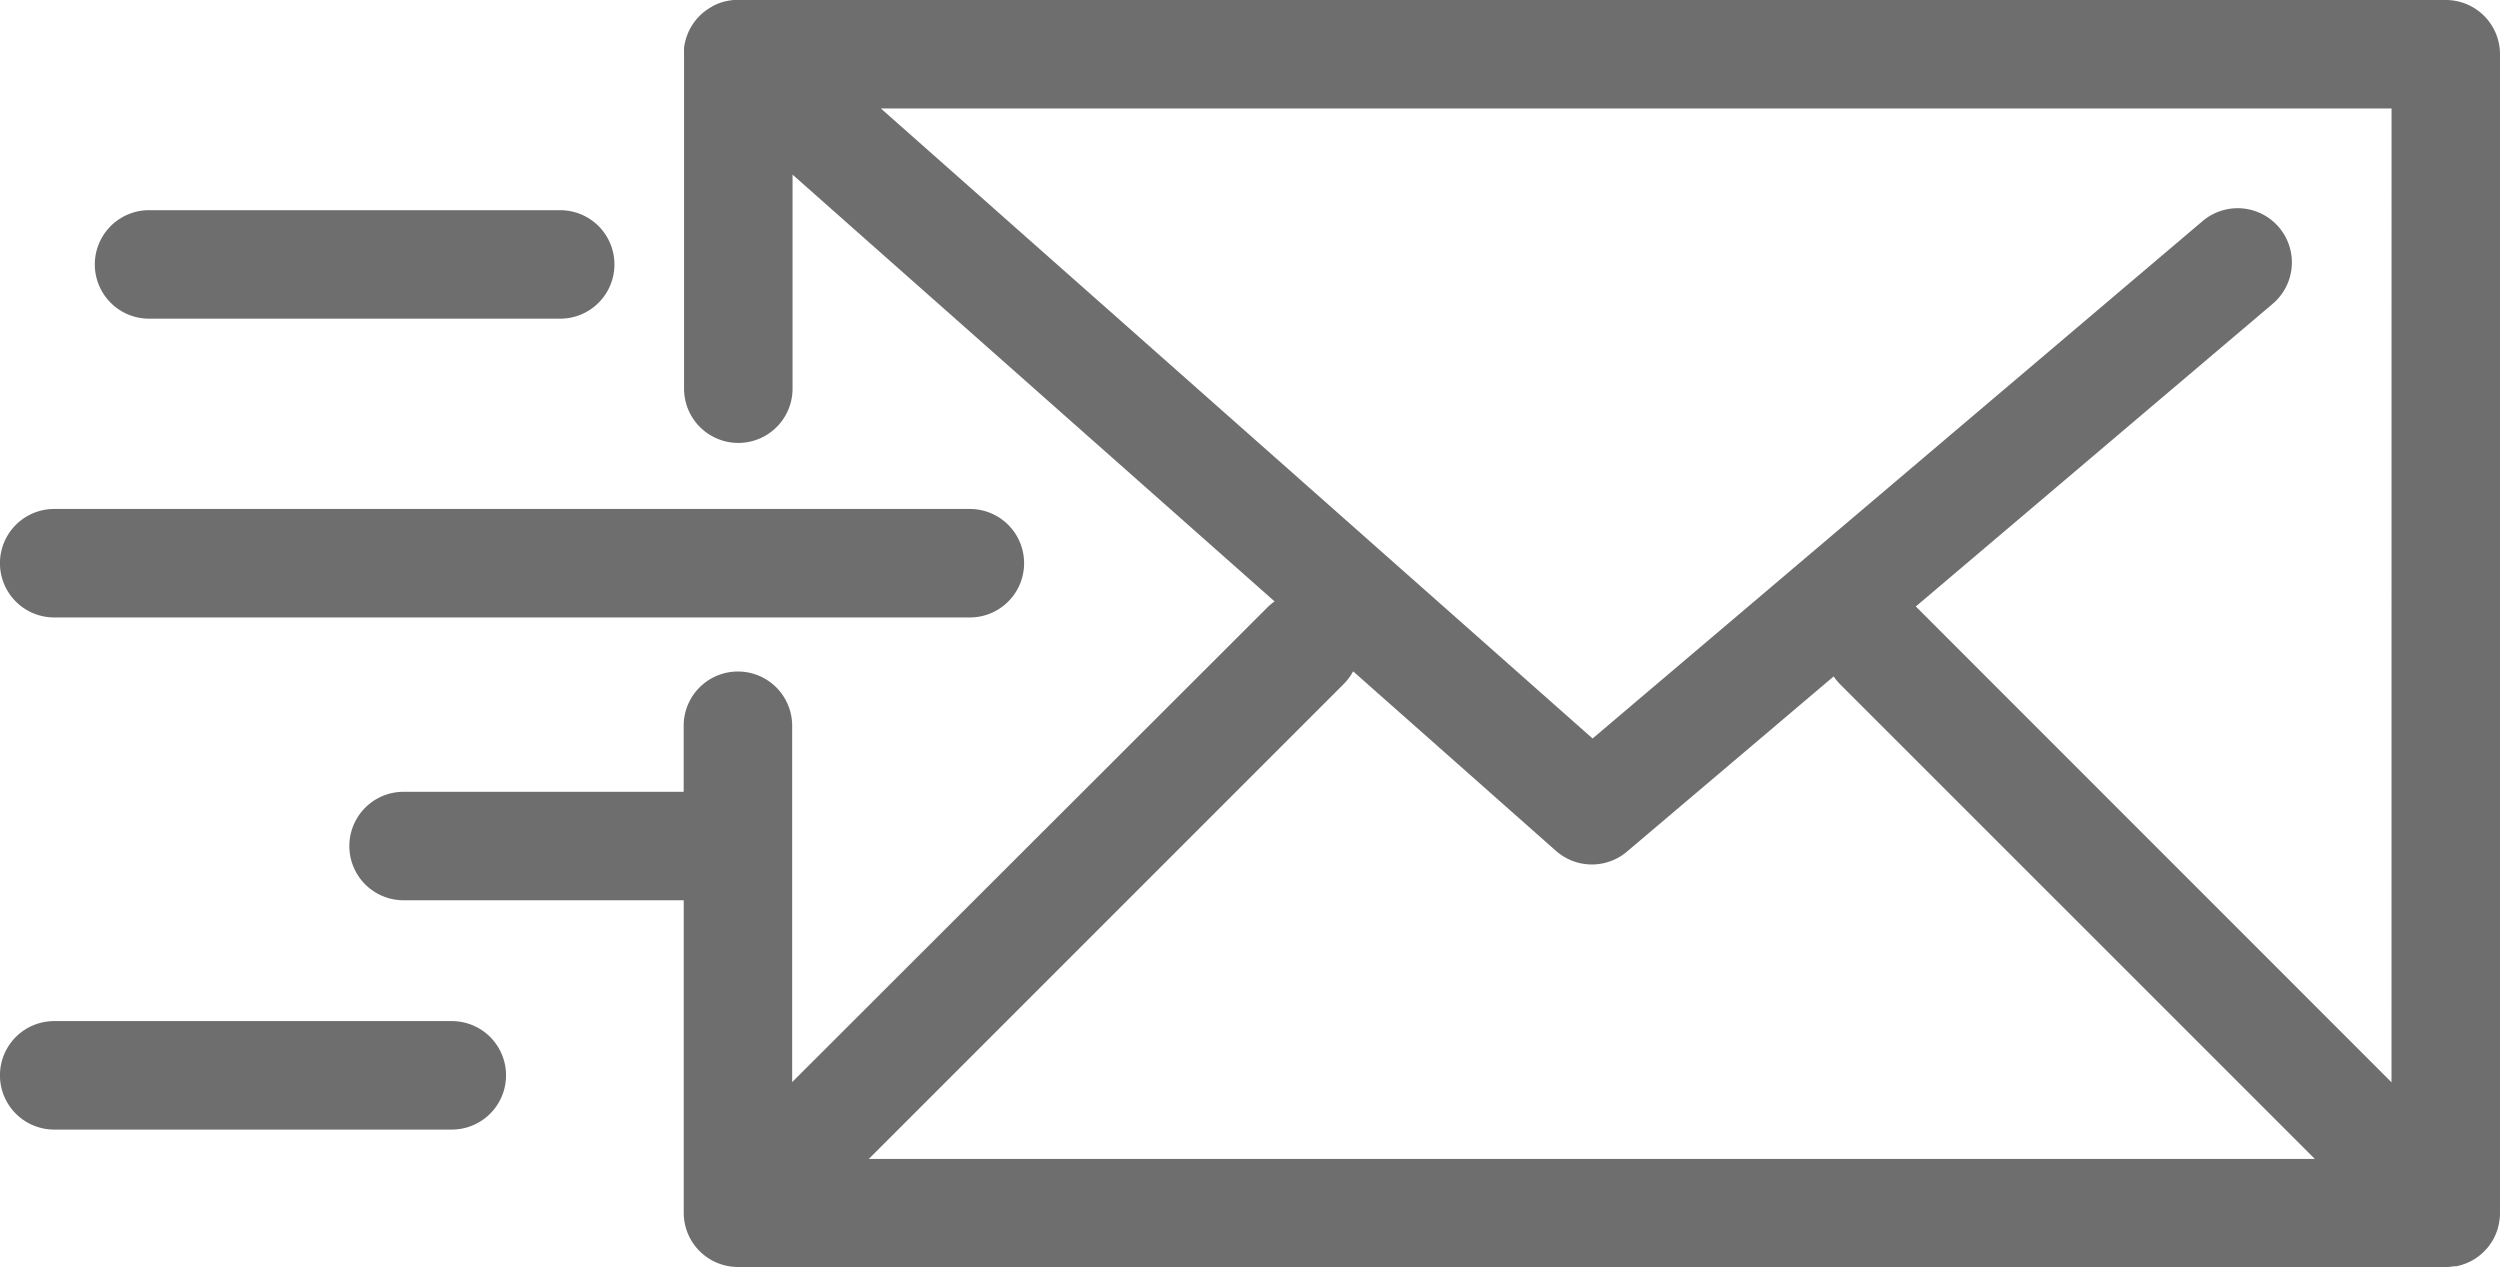 <svg xmlns="http://www.w3.org/2000/svg" width="53" height="26.867" viewBox="0 0 53 26.867">
  <g id="Group_956" data-name="Group 956" transform="translate(-79 -577)">
    <g id="mail-send-svgrepo-com" transform="translate(79 577)">
      <path id="Path_753" data-name="Path 753" d="M93,112.105l.059-.014.05-.013.057-.02.05-.018.052-.024.05-.024.048-.028c.016-.01.033-.019.049-.03s.033-.024.049-.036l.041-.031c.025-.02.048-.042.071-.065l.013-.011.012-.013c.022-.023.044-.046.064-.07s.022-.029.033-.044.023-.03.034-.046.021-.035.032-.052.018-.029.026-.044.017-.036.026-.054.015-.032.022-.048.013-.036.02-.053.013-.035.018-.053.01-.036.014-.055.01-.036.013-.054.007-.043.01-.065.005-.031.007-.046a1.146,1.146,0,0,0,.006-.115V86.409a1.149,1.149,0,0,0-1.149-1.149H56.571l-.03,0-.065,0-.052.006-.059.009-.054.011-.055.014-.053.016-.053.02-.049.021-.054.026L56,85.412l-.053.032-.042.028-.048.036-.042.035-.041.037-.044.045-.022.022-.011.014c-.014.017-.028.034-.041.052l-.029.039c-.012.017-.023.035-.034.053s-.018.029-.027.044-.018.035-.027.052-.016.032-.023.049-.014.035-.021.053-.013.034-.019.052-.01.036-.015.053-.01.037-.014.055-.006.035-.01.052-.007.04-.009.06,0,.033,0,.05,0,.043,0,.065c0,.006,0,.012,0,.019V93.5a1.149,1.149,0,0,0,2.3,0V88.962l10.219,9.048a1.16,1.16,0,0,0-.152.127L57.72,108.2v-7.554a1.149,1.149,0,0,0-2.3,0v1.4H49.482a1.149,1.149,0,1,0,0,2.3h5.939v6.625a1.149,1.149,0,0,0,1.149,1.149H92.776c.038,0,.076,0,.113-.006l.052-.008Zm-1.374-3.9L81.56,98.136l-.02-.018L89.108,91.7a1.149,1.149,0,0,0-1.487-1.753L74.689,100.916,59.6,87.559H91.627ZM69.412,99.762a1.145,1.145,0,0,0,.2-.27l4.3,3.806a1.15,1.15,0,0,0,1.506.016L79.8,99.6a1.156,1.156,0,0,0,.136.166L90,109.829H59.345Z" transform="translate(-40.926 -85.26)" fill="#6e6e6e"/>
      <path id="Path_754" data-name="Path 754" d="M1.149,157.975H20.561a1.149,1.149,0,0,0,0-2.3H1.149a1.149,1.149,0,0,0,0,2.3Z" transform="translate(0 -144.885)" fill="#6e6e6e"/>
      <path id="Path_755" data-name="Path 755" d="M14.274,116.644h8.716a1.149,1.149,0,0,0,0-2.3H14.274a1.149,1.149,0,0,0,0,2.3Z" transform="translate(-11.114 -109.888)" fill="#6e6e6e"/>
      <path id="Path_756" data-name="Path 756" d="M9.578,226.51H1.149a1.149,1.149,0,0,0,0,2.3H9.578a1.149,1.149,0,0,0,0-2.3Z" transform="translate(0 -204.863)" fill="#6e6e6e"/>
    </g>
  </g>
</svg>
